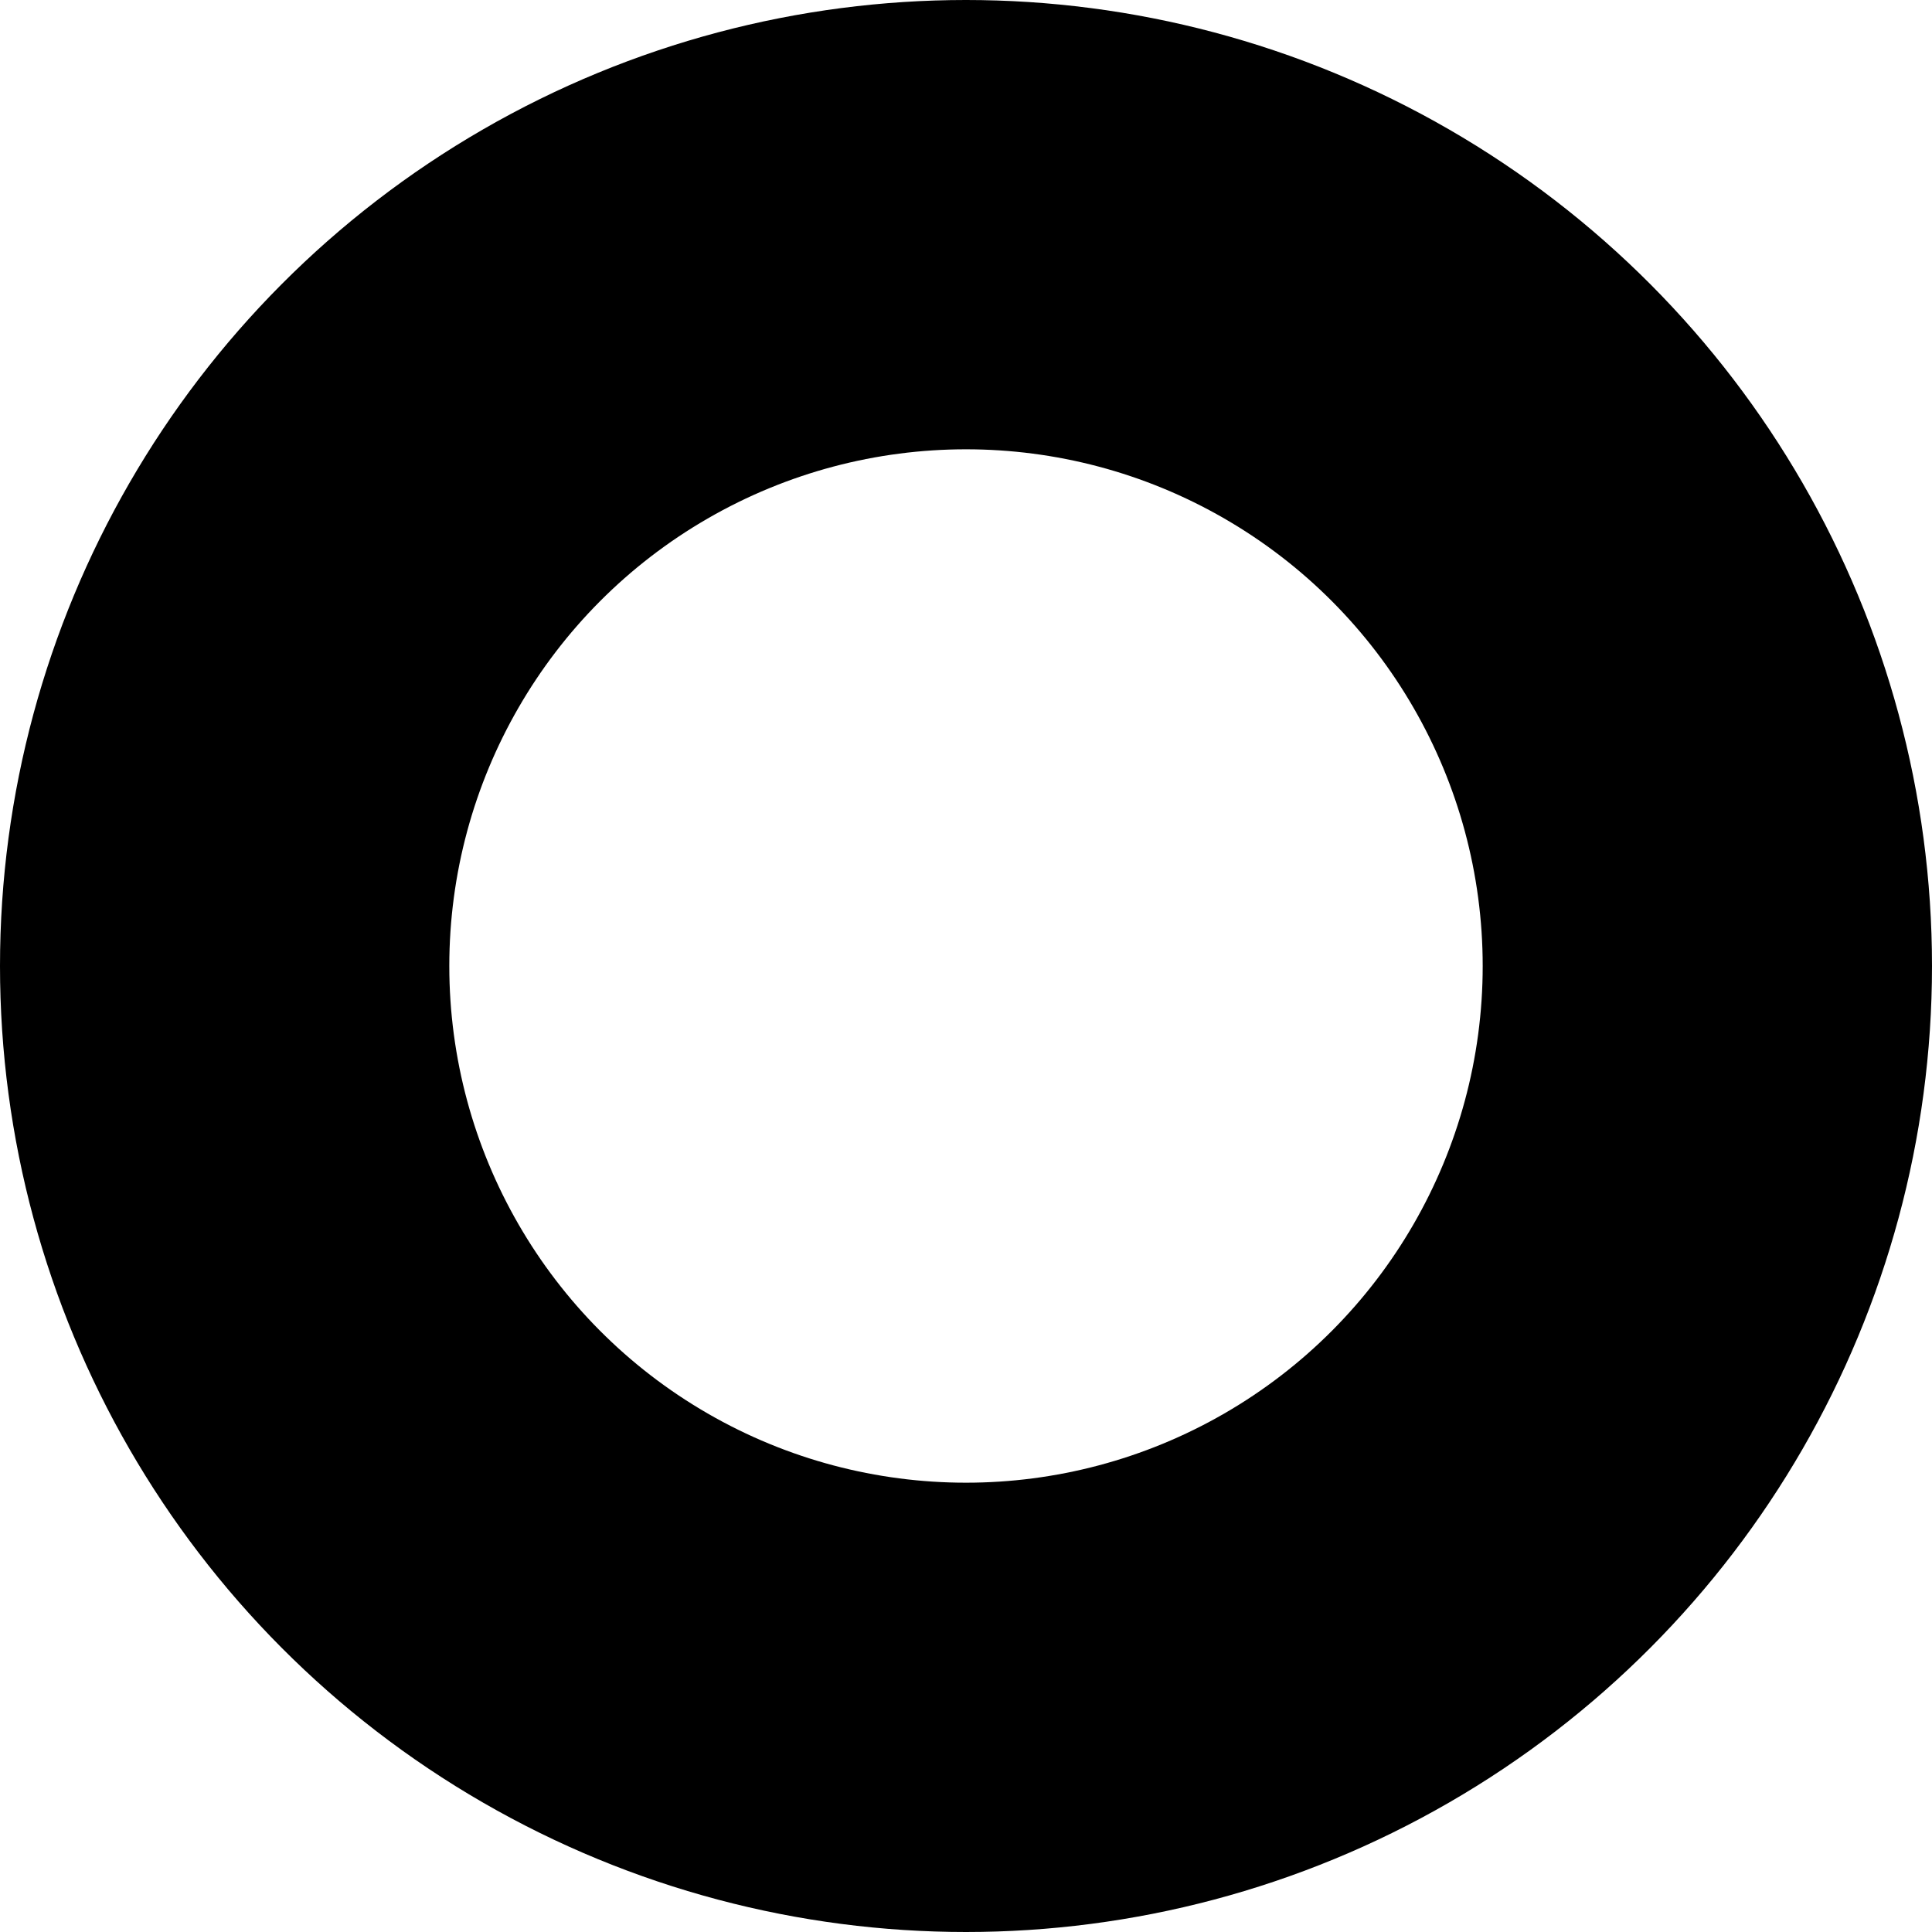 <svg version="1.2" baseProfile="tiny" id="blackCircleOutlineGraphic" xmlns="http://www.w3.org/2000/svg" xmlns:xlink="http://www.w3.org/1999/xlink" x="0px" y="0px" viewBox="0 0 43 43" xml:space="preserve"><g id="blackCircleOutline"><circle fill="none" stroke="#000000" stroke-width="10" stroke-linecap="round" stroke-linejoin="round" stroke-miterlimit="10" cx="21.5" cy="21.5" r="16.5"/></g></svg>